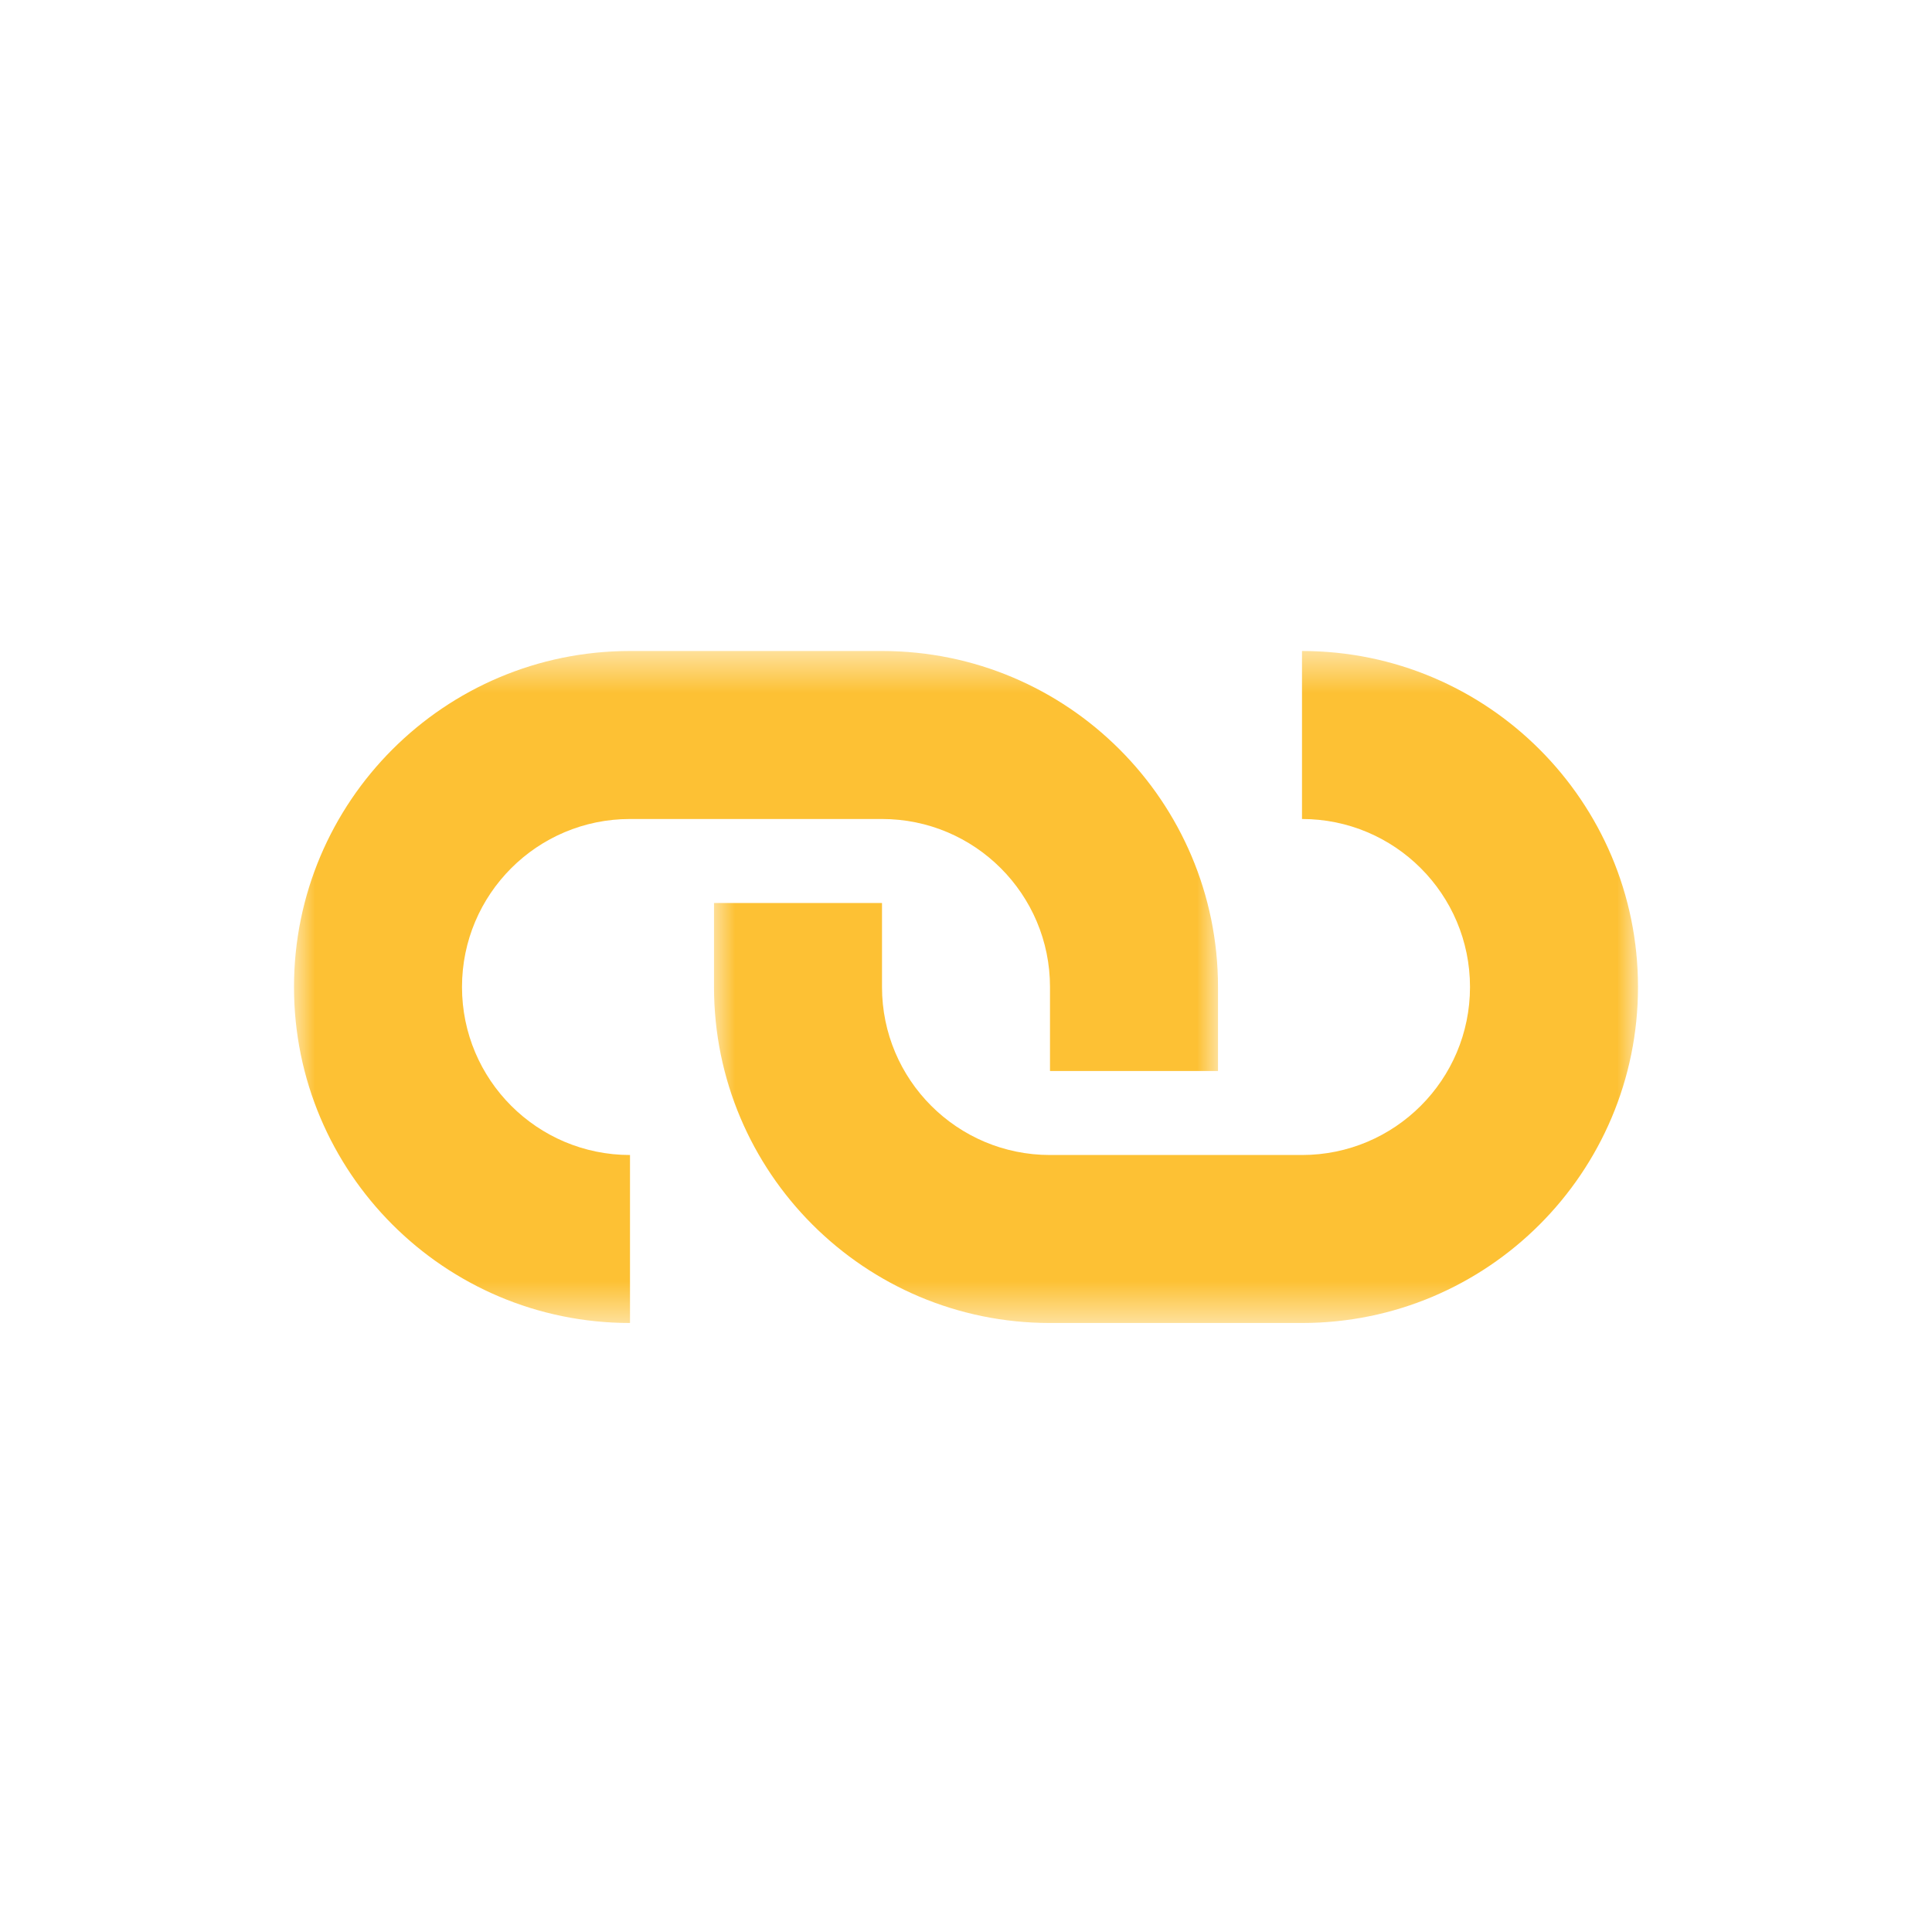 <svg width="46" height="46" viewBox="0 0 46 46" fill="none" xmlns="http://www.w3.org/2000/svg">
<mask id="mask0_24_62" style="mask-type:luminance" maskUnits="userSpaceOnUse" x="7" y="15" width="23" height="17">
<path d="M7 15.5H29.006V31.5H7V15.5Z" fill="white"/>
</mask>
<g mask="url(#mask0_24_62)">
<path fill-rule="evenodd" clip-rule="evenodd" d="M21 19.5H15C12.791 19.5 11 21.291 11 23.5C11 25.709 12.791 27.5 15 27.5V31.5C10.582 31.5 7 27.918 7 23.5C7 19.082 10.582 15.5 15 15.5H21C25.418 15.5 29 19.082 29 23.5V25.5H25V23.5C25 21.291 23.209 19.5 21 19.5Z" fill="#FDC134"/>
</g>
<mask id="mask1_24_62" style="mask-type:luminance" maskUnits="userSpaceOnUse" x="16" y="15" width="23" height="17">
<path d="M16.957 15.5H39V31.5H16.957V15.5Z" fill="white"/>
</mask>
<g mask="url(#mask1_24_62)">
<path fill-rule="evenodd" clip-rule="evenodd" d="M25 27.5H31C33.209 27.5 35 25.709 35 23.5C35 21.291 33.209 19.5 31 19.5V15.5C35.418 15.5 39 19.082 39 23.5C39 27.918 35.418 31.5 31 31.5H25C20.582 31.5 17 27.918 17 23.5V21.5H21V23.5C21 25.709 22.791 27.5 25 27.5Z" fill="#FDC134"/>
</g>
</svg>
